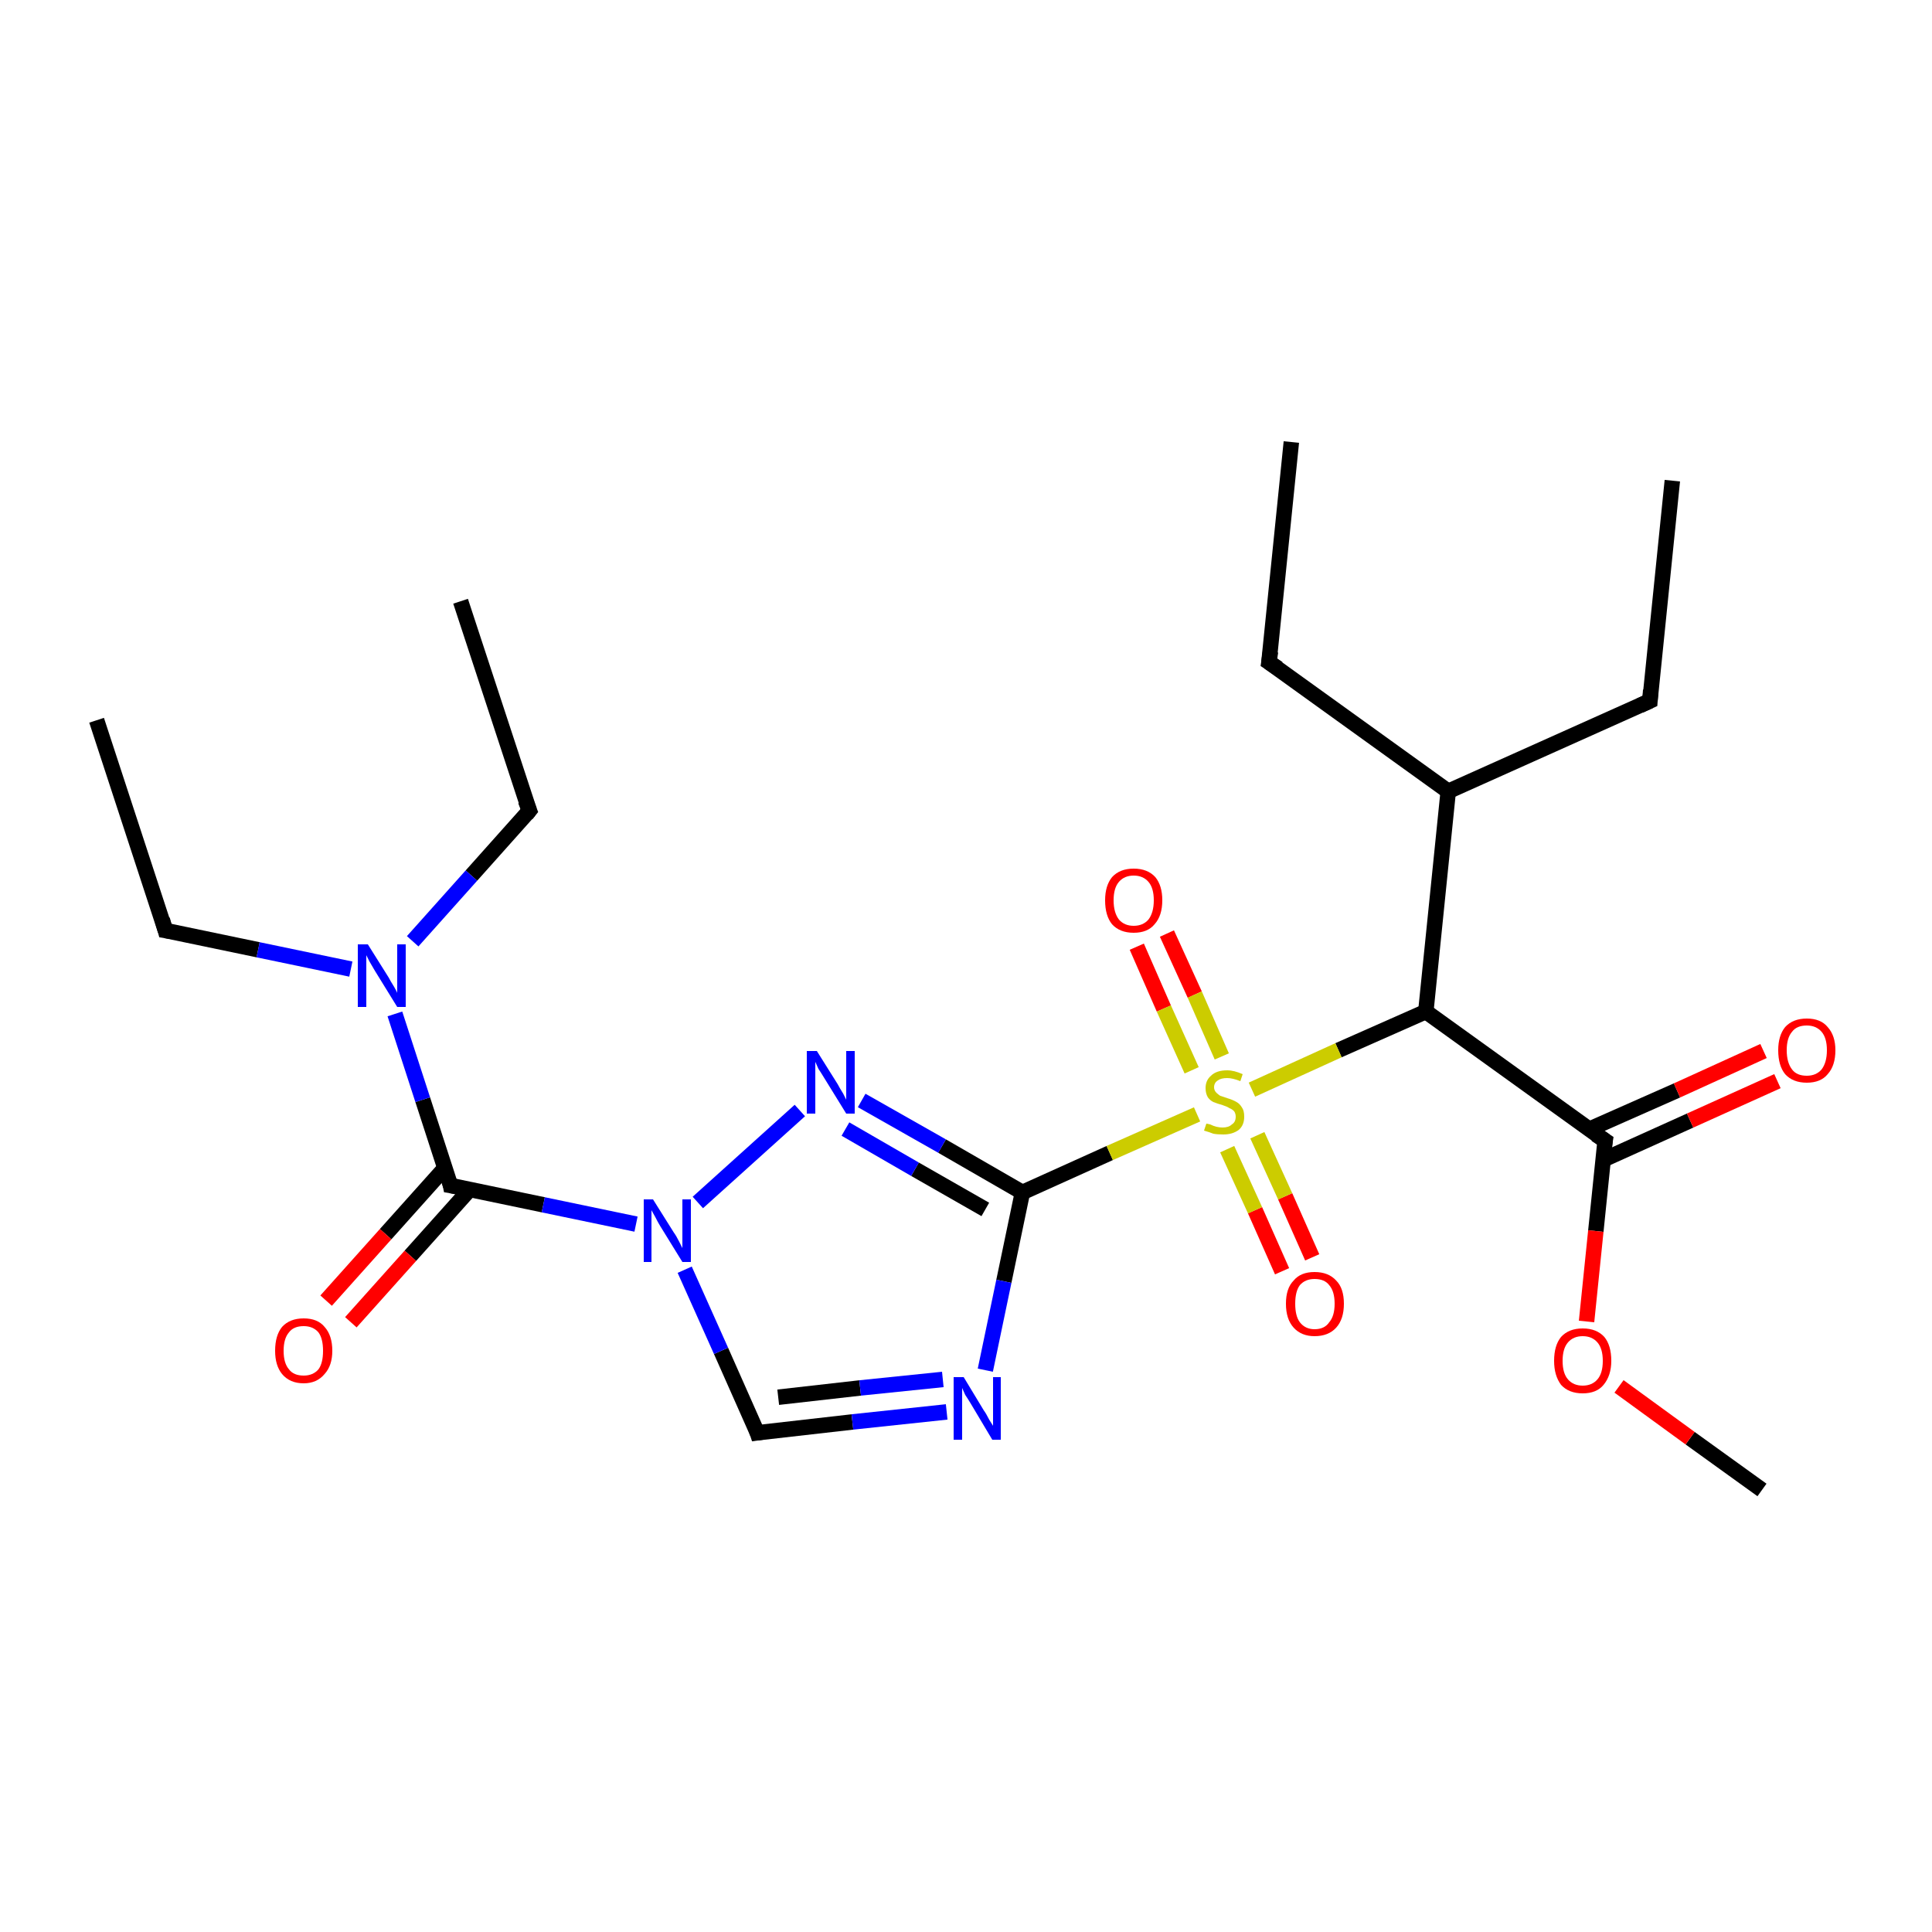 <?xml version='1.0' encoding='iso-8859-1'?>
<svg version='1.1' baseProfile='full'
              xmlns='http://www.w3.org/2000/svg'
                      xmlns:rdkit='http://www.rdkit.org/xml'
                      xmlns:xlink='http://www.w3.org/1999/xlink'
                  xml:space='preserve'
width='250px' height='250px' viewBox='0 0 250 250'>
<!-- END OF HEADER -->
<rect style='opacity:1.0;fill:#FFFFFF;stroke:none' width='250.0' height='250.0' x='0.0' y='0.0'> </rect>
<path class='bond-0 atom-0 atom-5' d='M 216.4,62.2 L 213.5,90.7' style='fill:none;fill-rule:evenodd;stroke:#000000;stroke-width:2.0px;stroke-linecap:butt;stroke-linejoin:miter;stroke-opacity:1' />
<path class='bond-1 atom-1 atom-6' d='M 167.1,57.2 L 164.2,85.7' style='fill:none;fill-rule:evenodd;stroke:#000000;stroke-width:2.0px;stroke-linecap:butt;stroke-linejoin:miter;stroke-opacity:1' />
<path class='bond-2 atom-2 atom-7' d='M 12.5,93.2 L 21.4,120.4' style='fill:none;fill-rule:evenodd;stroke:#000000;stroke-width:2.0px;stroke-linecap:butt;stroke-linejoin:miter;stroke-opacity:1' />
<path class='bond-3 atom-3 atom-8' d='M 59.6,77.8 L 68.5,104.9' style='fill:none;fill-rule:evenodd;stroke:#000000;stroke-width:2.0px;stroke-linecap:butt;stroke-linejoin:miter;stroke-opacity:1' />
<path class='bond-4 atom-4 atom-23' d='M 228.0,192.8 L 218.7,186.1' style='fill:none;fill-rule:evenodd;stroke:#000000;stroke-width:2.0px;stroke-linecap:butt;stroke-linejoin:miter;stroke-opacity:1' />
<path class='bond-4 atom-4 atom-23' d='M 218.7,186.1 L 209.5,179.4' style='fill:none;fill-rule:evenodd;stroke:#FF0000;stroke-width:2.0px;stroke-linecap:butt;stroke-linejoin:miter;stroke-opacity:1' />
<path class='bond-5 atom-5 atom-10' d='M 213.5,90.7 L 187.4,102.4' style='fill:none;fill-rule:evenodd;stroke:#000000;stroke-width:2.0px;stroke-linecap:butt;stroke-linejoin:miter;stroke-opacity:1' />
<path class='bond-6 atom-6 atom-10' d='M 164.2,85.7 L 187.4,102.4' style='fill:none;fill-rule:evenodd;stroke:#000000;stroke-width:2.0px;stroke-linecap:butt;stroke-linejoin:miter;stroke-opacity:1' />
<path class='bond-7 atom-7 atom-17' d='M 21.4,120.4 L 33.4,122.9' style='fill:none;fill-rule:evenodd;stroke:#000000;stroke-width:2.0px;stroke-linecap:butt;stroke-linejoin:miter;stroke-opacity:1' />
<path class='bond-7 atom-7 atom-17' d='M 33.4,122.9 L 45.4,125.4' style='fill:none;fill-rule:evenodd;stroke:#0000FF;stroke-width:2.0px;stroke-linecap:butt;stroke-linejoin:miter;stroke-opacity:1' />
<path class='bond-8 atom-8 atom-17' d='M 68.5,104.9 L 61.0,113.3' style='fill:none;fill-rule:evenodd;stroke:#000000;stroke-width:2.0px;stroke-linecap:butt;stroke-linejoin:miter;stroke-opacity:1' />
<path class='bond-8 atom-8 atom-17' d='M 61.0,113.3 L 53.4,121.8' style='fill:none;fill-rule:evenodd;stroke:#0000FF;stroke-width:2.0px;stroke-linecap:butt;stroke-linejoin:miter;stroke-opacity:1' />
<path class='bond-9 atom-9 atom-15' d='M 98.0,185.4 L 110.3,184.0' style='fill:none;fill-rule:evenodd;stroke:#000000;stroke-width:2.0px;stroke-linecap:butt;stroke-linejoin:miter;stroke-opacity:1' />
<path class='bond-9 atom-9 atom-15' d='M 110.3,184.0 L 122.5,182.7' style='fill:none;fill-rule:evenodd;stroke:#0000FF;stroke-width:2.0px;stroke-linecap:butt;stroke-linejoin:miter;stroke-opacity:1' />
<path class='bond-9 atom-9 atom-15' d='M 100.7,180.8 L 111.3,179.6' style='fill:none;fill-rule:evenodd;stroke:#000000;stroke-width:2.0px;stroke-linecap:butt;stroke-linejoin:miter;stroke-opacity:1' />
<path class='bond-9 atom-9 atom-15' d='M 111.3,179.6 L 122.0,178.5' style='fill:none;fill-rule:evenodd;stroke:#0000FF;stroke-width:2.0px;stroke-linecap:butt;stroke-linejoin:miter;stroke-opacity:1' />
<path class='bond-10 atom-9 atom-18' d='M 98.0,185.4 L 93.3,174.8' style='fill:none;fill-rule:evenodd;stroke:#000000;stroke-width:2.0px;stroke-linecap:butt;stroke-linejoin:miter;stroke-opacity:1' />
<path class='bond-10 atom-9 atom-18' d='M 93.3,174.8 L 88.6,164.3' style='fill:none;fill-rule:evenodd;stroke:#0000FF;stroke-width:2.0px;stroke-linecap:butt;stroke-linejoin:miter;stroke-opacity:1' />
<path class='bond-11 atom-10 atom-11' d='M 187.4,102.4 L 184.5,130.9' style='fill:none;fill-rule:evenodd;stroke:#000000;stroke-width:2.0px;stroke-linecap:butt;stroke-linejoin:miter;stroke-opacity:1' />
<path class='bond-12 atom-11 atom-12' d='M 184.5,130.9 L 207.7,147.6' style='fill:none;fill-rule:evenodd;stroke:#000000;stroke-width:2.0px;stroke-linecap:butt;stroke-linejoin:miter;stroke-opacity:1' />
<path class='bond-13 atom-11 atom-24' d='M 184.5,130.9 L 173.2,135.9' style='fill:none;fill-rule:evenodd;stroke:#000000;stroke-width:2.0px;stroke-linecap:butt;stroke-linejoin:miter;stroke-opacity:1' />
<path class='bond-13 atom-11 atom-24' d='M 173.2,135.9 L 162.0,141.0' style='fill:none;fill-rule:evenodd;stroke:#CCCC00;stroke-width:2.0px;stroke-linecap:butt;stroke-linejoin:miter;stroke-opacity:1' />
<path class='bond-14 atom-12 atom-19' d='M 207.4,150.1 L 218.7,145.0' style='fill:none;fill-rule:evenodd;stroke:#000000;stroke-width:2.0px;stroke-linecap:butt;stroke-linejoin:miter;stroke-opacity:1' />
<path class='bond-14 atom-12 atom-19' d='M 218.7,145.0 L 230.0,139.9' style='fill:none;fill-rule:evenodd;stroke:#FF0000;stroke-width:2.0px;stroke-linecap:butt;stroke-linejoin:miter;stroke-opacity:1' />
<path class='bond-14 atom-12 atom-19' d='M 205.7,146.1 L 217.0,141.1' style='fill:none;fill-rule:evenodd;stroke:#000000;stroke-width:2.0px;stroke-linecap:butt;stroke-linejoin:miter;stroke-opacity:1' />
<path class='bond-14 atom-12 atom-19' d='M 217.0,141.1 L 228.2,136.0' style='fill:none;fill-rule:evenodd;stroke:#FF0000;stroke-width:2.0px;stroke-linecap:butt;stroke-linejoin:miter;stroke-opacity:1' />
<path class='bond-15 atom-12 atom-23' d='M 207.7,147.6 L 206.5,159.3' style='fill:none;fill-rule:evenodd;stroke:#000000;stroke-width:2.0px;stroke-linecap:butt;stroke-linejoin:miter;stroke-opacity:1' />
<path class='bond-15 atom-12 atom-23' d='M 206.5,159.3 L 205.3,171.0' style='fill:none;fill-rule:evenodd;stroke:#FF0000;stroke-width:2.0px;stroke-linecap:butt;stroke-linejoin:miter;stroke-opacity:1' />
<path class='bond-16 atom-13 atom-15' d='M 132.3,154.3 L 129.9,165.8' style='fill:none;fill-rule:evenodd;stroke:#000000;stroke-width:2.0px;stroke-linecap:butt;stroke-linejoin:miter;stroke-opacity:1' />
<path class='bond-16 atom-13 atom-15' d='M 129.9,165.8 L 127.5,177.3' style='fill:none;fill-rule:evenodd;stroke:#0000FF;stroke-width:2.0px;stroke-linecap:butt;stroke-linejoin:miter;stroke-opacity:1' />
<path class='bond-17 atom-13 atom-16' d='M 132.3,154.3 L 121.9,148.3' style='fill:none;fill-rule:evenodd;stroke:#000000;stroke-width:2.0px;stroke-linecap:butt;stroke-linejoin:miter;stroke-opacity:1' />
<path class='bond-17 atom-13 atom-16' d='M 121.9,148.3 L 111.5,142.4' style='fill:none;fill-rule:evenodd;stroke:#0000FF;stroke-width:2.0px;stroke-linecap:butt;stroke-linejoin:miter;stroke-opacity:1' />
<path class='bond-17 atom-13 atom-16' d='M 127.5,156.5 L 118.4,151.3' style='fill:none;fill-rule:evenodd;stroke:#000000;stroke-width:2.0px;stroke-linecap:butt;stroke-linejoin:miter;stroke-opacity:1' />
<path class='bond-17 atom-13 atom-16' d='M 118.4,151.3 L 109.4,146.1' style='fill:none;fill-rule:evenodd;stroke:#0000FF;stroke-width:2.0px;stroke-linecap:butt;stroke-linejoin:miter;stroke-opacity:1' />
<path class='bond-18 atom-13 atom-24' d='M 132.3,154.3 L 143.6,149.2' style='fill:none;fill-rule:evenodd;stroke:#000000;stroke-width:2.0px;stroke-linecap:butt;stroke-linejoin:miter;stroke-opacity:1' />
<path class='bond-18 atom-13 atom-24' d='M 143.6,149.2 L 154.9,144.2' style='fill:none;fill-rule:evenodd;stroke:#CCCC00;stroke-width:2.0px;stroke-linecap:butt;stroke-linejoin:miter;stroke-opacity:1' />
<path class='bond-19 atom-14 atom-17' d='M 58.3,153.4 L 54.7,142.3' style='fill:none;fill-rule:evenodd;stroke:#000000;stroke-width:2.0px;stroke-linecap:butt;stroke-linejoin:miter;stroke-opacity:1' />
<path class='bond-19 atom-14 atom-17' d='M 54.7,142.3 L 51.1,131.2' style='fill:none;fill-rule:evenodd;stroke:#0000FF;stroke-width:2.0px;stroke-linecap:butt;stroke-linejoin:miter;stroke-opacity:1' />
<path class='bond-20 atom-14 atom-18' d='M 58.3,153.4 L 70.3,155.9' style='fill:none;fill-rule:evenodd;stroke:#000000;stroke-width:2.0px;stroke-linecap:butt;stroke-linejoin:miter;stroke-opacity:1' />
<path class='bond-20 atom-14 atom-18' d='M 70.3,155.9 L 82.3,158.4' style='fill:none;fill-rule:evenodd;stroke:#0000FF;stroke-width:2.0px;stroke-linecap:butt;stroke-linejoin:miter;stroke-opacity:1' />
<path class='bond-21 atom-14 atom-20' d='M 57.6,151.1 L 49.9,159.7' style='fill:none;fill-rule:evenodd;stroke:#000000;stroke-width:2.0px;stroke-linecap:butt;stroke-linejoin:miter;stroke-opacity:1' />
<path class='bond-21 atom-14 atom-20' d='M 49.9,159.7 L 42.2,168.3' style='fill:none;fill-rule:evenodd;stroke:#FF0000;stroke-width:2.0px;stroke-linecap:butt;stroke-linejoin:miter;stroke-opacity:1' />
<path class='bond-21 atom-14 atom-20' d='M 60.8,153.9 L 53.1,162.5' style='fill:none;fill-rule:evenodd;stroke:#000000;stroke-width:2.0px;stroke-linecap:butt;stroke-linejoin:miter;stroke-opacity:1' />
<path class='bond-21 atom-14 atom-20' d='M 53.1,162.5 L 45.4,171.1' style='fill:none;fill-rule:evenodd;stroke:#FF0000;stroke-width:2.0px;stroke-linecap:butt;stroke-linejoin:miter;stroke-opacity:1' />
<path class='bond-22 atom-16 atom-18' d='M 103.5,143.7 L 90.3,155.6' style='fill:none;fill-rule:evenodd;stroke:#0000FF;stroke-width:2.0px;stroke-linecap:butt;stroke-linejoin:miter;stroke-opacity:1' />
<path class='bond-23 atom-21 atom-24' d='M 151.0,120.8 L 154.6,128.7' style='fill:none;fill-rule:evenodd;stroke:#FF0000;stroke-width:2.0px;stroke-linecap:butt;stroke-linejoin:miter;stroke-opacity:1' />
<path class='bond-23 atom-21 atom-24' d='M 154.6,128.7 L 158.1,136.7' style='fill:none;fill-rule:evenodd;stroke:#CCCC00;stroke-width:2.0px;stroke-linecap:butt;stroke-linejoin:miter;stroke-opacity:1' />
<path class='bond-23 atom-21 atom-24' d='M 147.1,122.5 L 150.6,130.5' style='fill:none;fill-rule:evenodd;stroke:#FF0000;stroke-width:2.0px;stroke-linecap:butt;stroke-linejoin:miter;stroke-opacity:1' />
<path class='bond-23 atom-21 atom-24' d='M 150.6,130.5 L 154.2,138.5' style='fill:none;fill-rule:evenodd;stroke:#CCCC00;stroke-width:2.0px;stroke-linecap:butt;stroke-linejoin:miter;stroke-opacity:1' />
<path class='bond-24 atom-22 atom-24' d='M 165.9,164.5 L 162.4,156.6' style='fill:none;fill-rule:evenodd;stroke:#FF0000;stroke-width:2.0px;stroke-linecap:butt;stroke-linejoin:miter;stroke-opacity:1' />
<path class='bond-24 atom-22 atom-24' d='M 162.4,156.6 L 158.8,148.7' style='fill:none;fill-rule:evenodd;stroke:#CCCC00;stroke-width:2.0px;stroke-linecap:butt;stroke-linejoin:miter;stroke-opacity:1' />
<path class='bond-24 atom-22 atom-24' d='M 169.8,162.7 L 166.3,154.8' style='fill:none;fill-rule:evenodd;stroke:#FF0000;stroke-width:2.0px;stroke-linecap:butt;stroke-linejoin:miter;stroke-opacity:1' />
<path class='bond-24 atom-22 atom-24' d='M 166.3,154.8 L 162.7,146.9' style='fill:none;fill-rule:evenodd;stroke:#CCCC00;stroke-width:2.0px;stroke-linecap:butt;stroke-linejoin:miter;stroke-opacity:1' />
<path d='M 213.6,89.3 L 213.5,90.7 L 212.2,91.3' style='fill:none;stroke:#000000;stroke-width:2.0px;stroke-linecap:butt;stroke-linejoin:miter;stroke-opacity:1;' />
<path d='M 164.4,84.3 L 164.2,85.7 L 165.4,86.5' style='fill:none;stroke:#000000;stroke-width:2.0px;stroke-linecap:butt;stroke-linejoin:miter;stroke-opacity:1;' />
<path d='M 21.0,119.0 L 21.4,120.4 L 22.0,120.5' style='fill:none;stroke:#000000;stroke-width:2.0px;stroke-linecap:butt;stroke-linejoin:miter;stroke-opacity:1;' />
<path d='M 68.0,103.6 L 68.5,104.9 L 68.1,105.4' style='fill:none;stroke:#000000;stroke-width:2.0px;stroke-linecap:butt;stroke-linejoin:miter;stroke-opacity:1;' />
<path d='M 98.7,185.3 L 98.0,185.4 L 97.8,184.8' style='fill:none;stroke:#000000;stroke-width:2.0px;stroke-linecap:butt;stroke-linejoin:miter;stroke-opacity:1;' />
<path d='M 206.5,146.8 L 207.7,147.6 L 207.6,148.2' style='fill:none;stroke:#000000;stroke-width:2.0px;stroke-linecap:butt;stroke-linejoin:miter;stroke-opacity:1;' />
<path d='M 58.2,152.9 L 58.3,153.4 L 58.9,153.5' style='fill:none;stroke:#000000;stroke-width:2.0px;stroke-linecap:butt;stroke-linejoin:miter;stroke-opacity:1;' />
<path class='atom-15' d='M 124.7 178.2
L 127.3 182.5
Q 127.6 182.9, 128.0 183.7
Q 128.5 184.5, 128.5 184.5
L 128.5 178.2
L 129.5 178.2
L 129.5 186.3
L 128.4 186.3
L 125.6 181.6
Q 125.3 181.1, 124.9 180.5
Q 124.6 179.8, 124.5 179.6
L 124.5 186.3
L 123.4 186.3
L 123.4 178.2
L 124.7 178.2
' fill='#0000FF'/>
<path class='atom-16' d='M 105.7 136.0
L 108.4 140.3
Q 108.6 140.7, 109.1 141.5
Q 109.5 142.3, 109.5 142.3
L 109.5 136.0
L 110.6 136.0
L 110.6 144.1
L 109.5 144.1
L 106.6 139.4
Q 106.3 138.9, 105.9 138.3
Q 105.6 137.6, 105.5 137.4
L 105.5 144.1
L 104.4 144.1
L 104.4 136.0
L 105.7 136.0
' fill='#0000FF'/>
<path class='atom-17' d='M 47.6 122.2
L 50.3 126.5
Q 50.5 126.9, 51.0 127.7
Q 51.4 128.4, 51.4 128.5
L 51.4 122.2
L 52.5 122.2
L 52.5 130.3
L 51.4 130.3
L 48.5 125.6
Q 48.2 125.1, 47.8 124.4
Q 47.5 123.8, 47.4 123.6
L 47.4 130.3
L 46.3 130.3
L 46.3 122.2
L 47.6 122.2
' fill='#0000FF'/>
<path class='atom-18' d='M 84.5 155.2
L 87.2 159.5
Q 87.5 159.9, 87.9 160.7
Q 88.3 161.5, 88.3 161.5
L 88.3 155.2
L 89.4 155.2
L 89.4 163.3
L 88.3 163.3
L 85.4 158.6
Q 85.1 158.1, 84.8 157.5
Q 84.4 156.8, 84.3 156.6
L 84.3 163.3
L 83.3 163.3
L 83.3 155.2
L 84.5 155.2
' fill='#0000FF'/>
<path class='atom-19' d='M 230.1 135.9
Q 230.1 134.0, 231.0 132.9
Q 232.0 131.8, 233.8 131.8
Q 235.6 131.8, 236.5 132.9
Q 237.5 134.0, 237.5 135.9
Q 237.5 137.9, 236.5 139.0
Q 235.6 140.1, 233.8 140.1
Q 232.0 140.1, 231.0 139.0
Q 230.1 137.9, 230.1 135.9
M 233.8 139.2
Q 235.0 139.2, 235.7 138.4
Q 236.4 137.5, 236.4 135.9
Q 236.4 134.3, 235.7 133.5
Q 235.0 132.7, 233.8 132.7
Q 232.5 132.7, 231.9 133.5
Q 231.2 134.3, 231.2 135.9
Q 231.2 137.5, 231.9 138.4
Q 232.5 139.2, 233.8 139.2
' fill='#FF0000'/>
<path class='atom-20' d='M 35.6 174.8
Q 35.6 172.8, 36.5 171.7
Q 37.5 170.6, 39.3 170.6
Q 41.1 170.6, 42.0 171.7
Q 43.0 172.8, 43.0 174.8
Q 43.0 176.7, 42.0 177.8
Q 41.0 179.0, 39.3 179.0
Q 37.5 179.0, 36.5 177.8
Q 35.6 176.7, 35.6 174.8
M 39.3 178.0
Q 40.5 178.0, 41.2 177.2
Q 41.8 176.4, 41.8 174.8
Q 41.8 173.2, 41.2 172.4
Q 40.5 171.6, 39.3 171.6
Q 38.0 171.6, 37.4 172.4
Q 36.7 173.2, 36.7 174.8
Q 36.7 176.4, 37.4 177.2
Q 38.0 178.0, 39.3 178.0
' fill='#FF0000'/>
<path class='atom-21' d='M 143.0 116.5
Q 143.0 114.6, 143.9 113.5
Q 144.9 112.4, 146.7 112.4
Q 148.5 112.4, 149.5 113.5
Q 150.4 114.6, 150.4 116.5
Q 150.4 118.5, 149.4 119.6
Q 148.5 120.7, 146.7 120.7
Q 144.9 120.7, 143.9 119.6
Q 143.0 118.5, 143.0 116.5
M 146.7 119.8
Q 147.9 119.8, 148.6 119.0
Q 149.3 118.1, 149.3 116.5
Q 149.3 114.9, 148.6 114.1
Q 147.9 113.3, 146.7 113.3
Q 145.5 113.3, 144.8 114.1
Q 144.1 114.9, 144.1 116.5
Q 144.1 118.1, 144.8 119.0
Q 145.5 119.8, 146.7 119.8
' fill='#FF0000'/>
<path class='atom-22' d='M 166.4 168.7
Q 166.4 166.7, 167.4 165.7
Q 168.3 164.6, 170.1 164.6
Q 171.9 164.6, 172.9 165.7
Q 173.9 166.7, 173.9 168.7
Q 173.9 170.7, 172.9 171.8
Q 171.9 172.9, 170.1 172.9
Q 168.4 172.9, 167.4 171.8
Q 166.4 170.7, 166.4 168.7
M 170.1 172.0
Q 171.4 172.0, 172.0 171.1
Q 172.7 170.3, 172.7 168.7
Q 172.7 167.1, 172.0 166.3
Q 171.4 165.5, 170.1 165.5
Q 168.9 165.5, 168.2 166.3
Q 167.6 167.1, 167.6 168.7
Q 167.6 170.3, 168.2 171.1
Q 168.9 172.0, 170.1 172.0
' fill='#FF0000'/>
<path class='atom-23' d='M 201.1 176.1
Q 201.1 174.1, 202.0 173.0
Q 203.0 171.9, 204.8 171.9
Q 206.6 171.9, 207.6 173.0
Q 208.5 174.1, 208.5 176.1
Q 208.5 178.0, 207.5 179.2
Q 206.6 180.3, 204.8 180.3
Q 203.0 180.3, 202.0 179.2
Q 201.1 178.0, 201.1 176.1
M 204.8 179.3
Q 206.0 179.3, 206.7 178.5
Q 207.4 177.7, 207.4 176.1
Q 207.4 174.5, 206.7 173.7
Q 206.0 172.9, 204.8 172.9
Q 203.6 172.9, 202.9 173.7
Q 202.2 174.5, 202.2 176.1
Q 202.2 177.7, 202.9 178.5
Q 203.6 179.3, 204.8 179.3
' fill='#FF0000'/>
<path class='atom-24' d='M 156.1 145.4
Q 156.2 145.4, 156.6 145.5
Q 157.0 145.7, 157.4 145.8
Q 157.8 145.9, 158.2 145.9
Q 159.0 145.9, 159.4 145.5
Q 159.9 145.2, 159.9 144.5
Q 159.9 144.1, 159.7 143.8
Q 159.4 143.5, 159.1 143.4
Q 158.8 143.2, 158.2 143.0
Q 157.5 142.8, 157.0 142.6
Q 156.6 142.4, 156.3 142.0
Q 156.0 141.5, 156.0 140.8
Q 156.0 139.8, 156.7 139.2
Q 157.4 138.5, 158.8 138.5
Q 159.7 138.5, 160.8 139.0
L 160.5 139.9
Q 159.5 139.5, 158.8 139.5
Q 158.0 139.5, 157.6 139.8
Q 157.1 140.1, 157.1 140.7
Q 157.1 141.1, 157.4 141.4
Q 157.6 141.6, 157.9 141.8
Q 158.2 141.9, 158.8 142.1
Q 159.5 142.3, 160.0 142.6
Q 160.4 142.8, 160.7 143.3
Q 161.0 143.7, 161.0 144.5
Q 161.0 145.6, 160.3 146.2
Q 159.5 146.8, 158.3 146.8
Q 157.5 146.8, 157.0 146.7
Q 156.5 146.5, 155.8 146.3
L 156.1 145.4
' fill='#CCCC00'/>
</svg>
